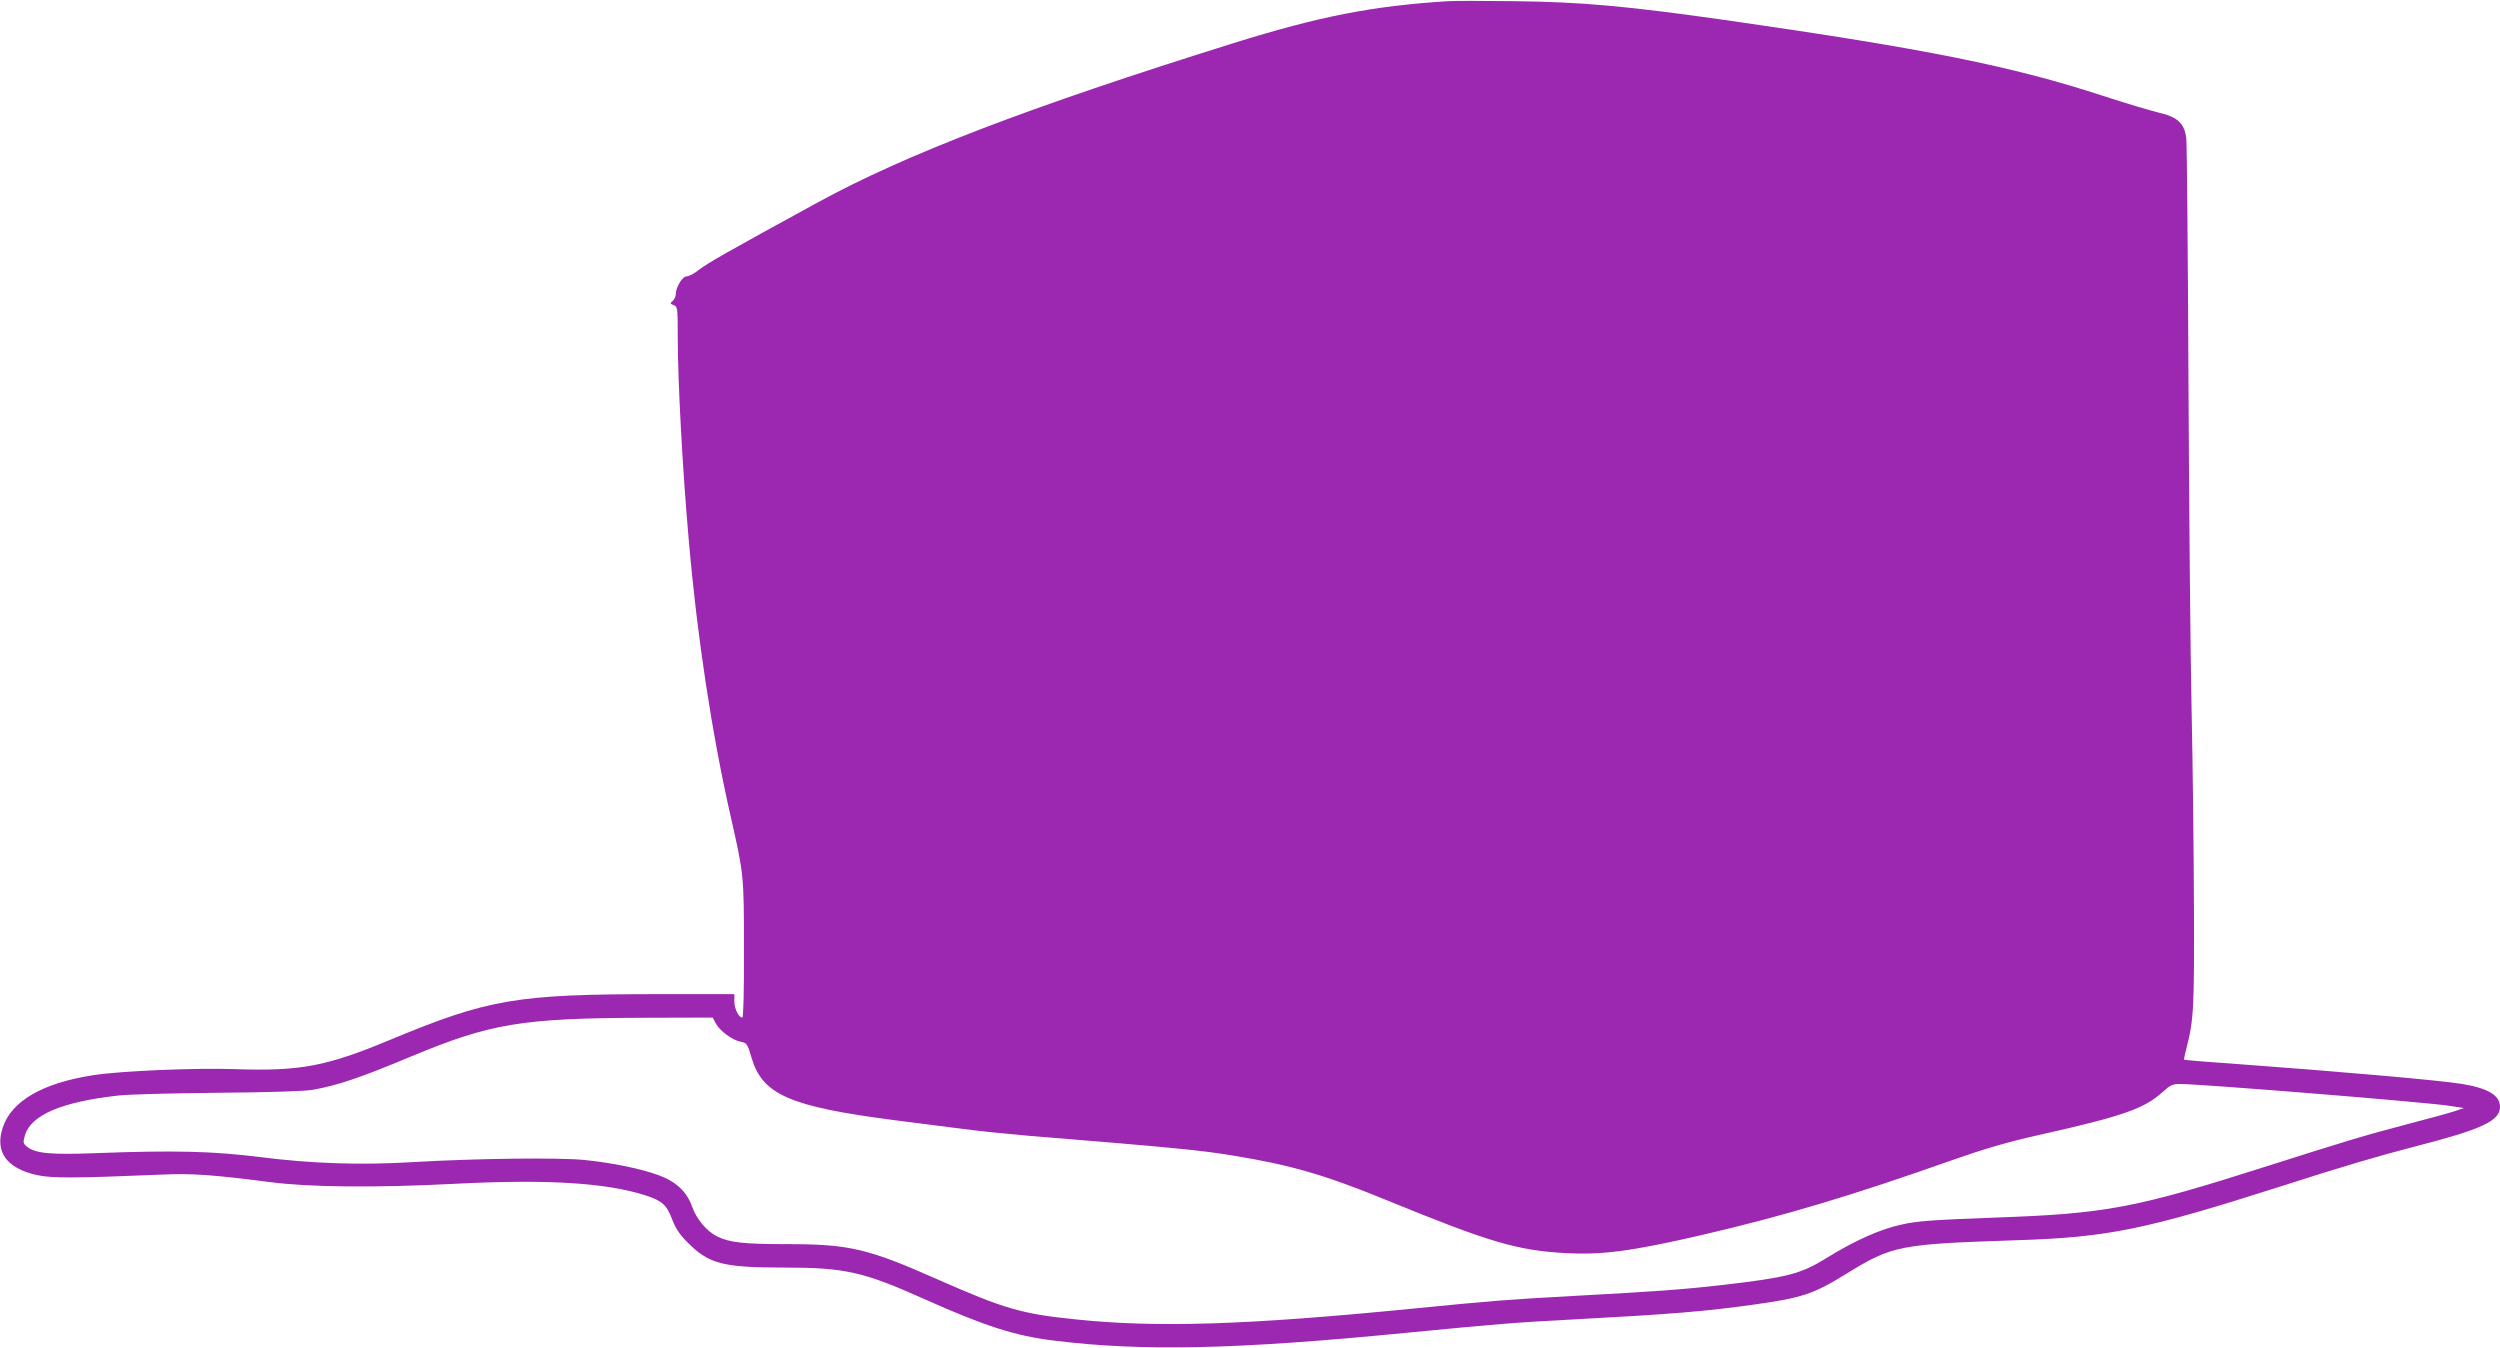 <?xml version="1.0" standalone="no"?>
<!DOCTYPE svg PUBLIC "-//W3C//DTD SVG 20010904//EN"
 "http://www.w3.org/TR/2001/REC-SVG-20010904/DTD/svg10.dtd">
<svg version="1.0" xmlns="http://www.w3.org/2000/svg"
 width="1280pt" height="690pt" viewBox="0 0 1280 690"
 preserveAspectRatio="xMidYMid meet">
<g transform="translate(0,690) scale(0.1,-0.1)"
fill="#9c27b0" stroke="none">
<path d="M7415 6894 c-385 -24 -658 -77 -1100 -215 -1052 -329 -1680 -570
-2133 -818 -455 -249 -560 -308 -607 -345 -21 -17 -48 -31 -60 -31 -21 0 -54
-54 -55 -91 0 -12 -7 -27 -16 -35 -14 -12 -14 -14 5 -21 20 -7 21 -14 21 -160
0 -225 24 -676 56 -1038 43 -499 119 -997 215 -1420 68 -299 68 -301 68 -682
1 -212 -3 -348 -8 -348 -19 0 -41 45 -41 82 l0 38 -384 0 c-733 0 -874 -24
-1381 -235 -325 -135 -456 -160 -790 -149 -209 7 -586 -9 -728 -31 -259 -40
-418 -132 -463 -268 -41 -124 19 -208 173 -243 77 -17 188 -17 640 2 157 7
254 0 553 -38 204 -27 545 -30 950 -9 467 24 767 6 971 -58 88 -28 112 -49
140 -123 17 -46 38 -78 79 -119 109 -110 180 -129 496 -129 309 0 404 -21 716
-161 311 -139 466 -189 666 -213 452 -56 933 -45 1792 39 485 47 554 53 875
70 487 26 671 41 918 76 240 33 304 54 468 156 239 147 272 153 874 173 469
15 658 54 1350 275 330 106 508 158 690 205 343 88 435 131 435 203 0 59 -62
96 -199 118 -123 19 -599 61 -1196 105 -121 8 -221 17 -222 18 -2 1 3 27 11
57 38 146 41 203 39 727 -1 282 -6 734 -12 1005 -6 270 -13 1028 -16 1682 -3
655 -8 1215 -11 1244 -8 79 -45 113 -144 135 -41 10 -169 48 -285 86 -462 151
-906 240 -1915 385 -522 74 -747 95 -1100 99 -151 2 -302 2 -335 0z m-3750
-5234 c20 -38 85 -86 128 -94 31 -6 34 -10 55 -82 56 -189 195 -250 737 -320
110 -14 265 -34 345 -44 80 -11 231 -26 335 -35 749 -61 880 -74 1045 -101
301 -49 472 -99 790 -229 525 -215 666 -257 917 -271 185 -10 338 10 693 92
423 98 767 201 1285 384 162 57 280 92 445 129 433 97 540 135 635 222 36 33
49 39 87 39 107 0 1245 -92 1373 -111 l80 -12 -40 -14 c-22 -8 -134 -39 -250
-69 -221 -58 -316 -87 -715 -214 -678 -216 -825 -244 -1395 -264 -319 -12
-396 -17 -480 -36 -110 -24 -240 -82 -388 -174 -126 -78 -198 -97 -527 -135
-199 -23 -353 -34 -760 -56 -327 -18 -413 -24 -825 -65 -849 -84 -1312 -99
-1730 -55 -276 28 -366 55 -706 205 -354 157 -450 180 -768 180 -225 0 -298 8
-362 41 -51 26 -103 87 -125 150 -27 77 -82 129 -172 162 -90 33 -233 63 -381
78 -129 13 -554 8 -876 -11 -267 -16 -520 -8 -785 26 -240 30 -438 35 -835 20
-235 -9 -313 -2 -357 33 -20 17 -21 21 -10 59 31 104 190 171 479 203 54 6
285 12 513 14 256 2 440 8 480 15 130 23 242 61 510 173 402 167 561 194 1187
196 l352 1 16 -30z"/>
</g>
</svg>
